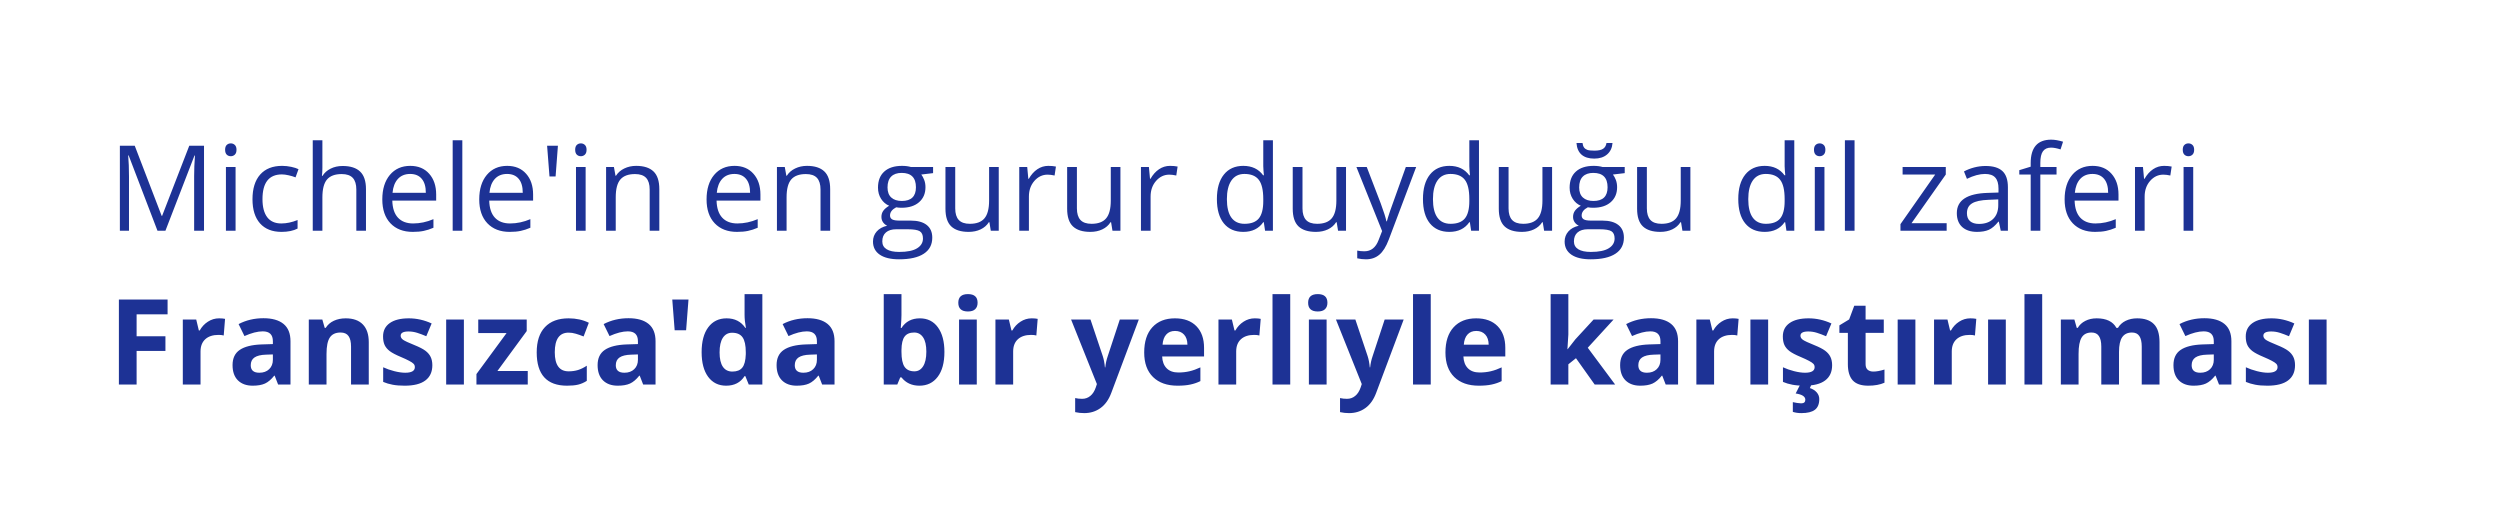 <?xml version="1.0" encoding="UTF-8"?> <svg xmlns="http://www.w3.org/2000/svg" width="959" height="202" viewBox="0 0 959 202" fill="none"><g filter="url(#filter0_b_980_12617)"><rect width="958.005" height="201.005" rx="41.503" fill="white" fill-opacity="0.75"></rect><path d="M60.406 88.504L49.349 59.614H49.171C49.379 61.903 49.483 64.622 49.483 67.773V88.504H45.983V55.914H51.69L62.011 82.797H62.189L72.6 55.914H78.261V88.504H74.472V67.505C74.472 65.098 74.576 62.482 74.784 59.659H74.606L63.46 88.504H60.406ZM90.366 88.504H86.665V64.073H90.366V88.504ZM86.353 57.452C86.353 56.605 86.561 55.988 86.977 55.602C87.394 55.2 87.914 55 88.538 55C89.132 55 89.645 55.2 90.076 55.602C90.507 56.003 90.722 56.62 90.722 57.452C90.722 58.284 90.507 58.908 90.076 59.324C89.645 59.726 89.132 59.926 88.538 59.926C87.914 59.926 87.394 59.726 86.977 59.324C86.561 58.908 86.353 58.284 86.353 57.452ZM107.976 88.95C104.439 88.95 101.697 87.865 99.75 85.695C97.819 83.511 96.853 80.427 96.853 76.444C96.853 72.358 97.833 69.2 99.795 66.97C101.772 64.741 104.58 63.627 108.221 63.627C109.395 63.627 110.569 63.753 111.743 64.006C112.917 64.258 113.839 64.555 114.507 64.897L113.37 68.04C112.553 67.713 111.661 67.446 110.696 67.238C109.73 67.015 108.875 66.903 108.132 66.903C103.168 66.903 100.687 70.069 100.687 76.4C100.687 79.402 101.289 81.705 102.492 83.31C103.711 84.915 105.509 85.718 107.887 85.718C109.923 85.718 112.011 85.279 114.151 84.402V87.679C112.516 88.526 110.458 88.95 107.976 88.95ZM136.687 88.504V72.699C136.687 70.708 136.234 69.222 135.328 68.241C134.421 67.26 133.002 66.77 131.07 66.77C128.499 66.77 126.619 67.468 125.43 68.865C124.256 70.262 123.669 72.551 123.669 75.731V88.504H119.969V53.818H123.669V64.318C123.669 65.581 123.61 66.629 123.491 67.461H123.714C124.442 66.287 125.475 65.365 126.812 64.697C128.165 64.013 129.703 63.671 131.427 63.671C134.414 63.671 136.65 64.385 138.136 65.811C139.637 67.223 140.388 69.475 140.388 72.566V88.504H136.687ZM158.332 88.95C154.721 88.95 151.868 87.85 149.772 85.651C147.692 83.451 146.652 80.397 146.652 76.489C146.652 72.551 147.618 69.422 149.549 67.104C151.496 64.786 154.104 63.627 157.374 63.627C160.435 63.627 162.857 64.637 164.641 66.658C166.424 68.665 167.316 71.317 167.316 74.616V76.957H150.486C150.56 79.825 151.281 82.002 152.648 83.488C154.03 84.974 155.969 85.718 158.466 85.718C161.096 85.718 163.697 85.168 166.268 84.068V87.367C164.96 87.932 163.719 88.333 162.545 88.571C161.386 88.823 159.982 88.95 158.332 88.95ZM157.329 66.725C155.368 66.725 153.8 67.364 152.626 68.642C151.467 69.92 150.783 71.689 150.575 73.948H163.348C163.348 71.614 162.828 69.831 161.787 68.598C160.747 67.349 159.261 66.725 157.329 66.725ZM177.347 88.504H173.647V53.818H177.347V88.504ZM195.514 88.95C191.903 88.95 189.05 87.85 186.955 85.651C184.874 83.451 183.834 80.397 183.834 76.489C183.834 72.551 184.8 69.422 186.732 67.104C188.678 64.786 191.286 63.627 194.556 63.627C197.617 63.627 200.04 64.637 201.823 66.658C203.606 68.665 204.498 71.317 204.498 74.616V76.957H187.668C187.742 79.825 188.463 82.002 189.83 83.488C191.212 84.974 193.152 85.718 195.648 85.718C198.279 85.718 200.879 85.168 203.45 84.068V87.367C202.142 87.932 200.902 88.333 199.727 88.571C198.568 88.823 197.164 88.95 195.514 88.95ZM194.511 66.725C192.55 66.725 190.982 67.364 189.808 68.642C188.649 69.92 187.965 71.689 187.757 73.948H200.53C200.53 71.614 200.01 69.831 198.97 68.598C197.929 67.349 196.443 66.725 194.511 66.725ZM214.016 55.914L213.125 67.684H210.784L209.87 55.914H214.016ZM224.649 88.504H220.949V64.073H224.649V88.504ZM220.637 57.452C220.637 56.605 220.845 55.988 221.261 55.602C221.677 55.2 222.197 55 222.821 55C223.416 55 223.929 55.2 224.36 55.602C224.79 56.003 225.006 56.62 225.006 57.452C225.006 58.284 224.79 58.908 224.36 59.324C223.929 59.726 223.416 59.926 222.821 59.926C222.197 59.926 221.677 59.726 221.261 59.324C220.845 58.908 220.637 58.284 220.637 57.452ZM249.214 88.504V72.699C249.214 70.708 248.761 69.222 247.855 68.241C246.948 67.26 245.529 66.77 243.597 66.77C241.041 66.77 239.168 67.461 237.98 68.843C236.791 70.225 236.196 72.506 236.196 75.686V88.504H232.496V64.073H235.505L236.107 67.416H236.285C237.043 66.213 238.106 65.284 239.473 64.63C240.84 63.961 242.364 63.627 244.043 63.627C246.985 63.627 249.2 64.34 250.686 65.767C252.172 67.178 252.915 69.445 252.915 72.566V88.504H249.214ZM282.718 88.95C279.107 88.95 276.254 87.85 274.159 85.651C272.078 83.451 271.038 80.397 271.038 76.489C271.038 72.551 272.004 69.422 273.936 67.104C275.882 64.786 278.491 63.627 281.76 63.627C284.821 63.627 287.244 64.637 289.027 66.658C290.81 68.665 291.702 71.317 291.702 74.616V76.957H274.872C274.946 79.825 275.667 82.002 277.034 83.488C278.416 84.974 280.356 85.718 282.852 85.718C285.483 85.718 288.083 85.168 290.654 84.068V87.367C289.346 87.932 288.106 88.333 286.932 88.571C285.772 88.823 284.368 88.95 282.718 88.95ZM281.715 66.725C279.754 66.725 278.186 67.364 277.012 68.642C275.853 69.92 275.169 71.689 274.961 73.948H287.734C287.734 71.614 287.214 69.831 286.174 68.598C285.133 67.349 283.647 66.725 281.715 66.725ZM314.751 88.504V72.699C314.751 70.708 314.298 69.222 313.391 68.241C312.485 67.26 311.066 66.77 309.134 66.77C306.578 66.77 304.705 67.461 303.516 68.843C302.328 70.225 301.733 72.506 301.733 75.686V88.504H298.033V64.073H301.042L301.644 67.416H301.822C302.58 66.213 303.643 65.284 305.01 64.63C306.377 63.961 307.9 63.627 309.58 63.627C312.522 63.627 314.736 64.34 316.223 65.767C317.709 67.178 318.452 69.445 318.452 72.566V88.504H314.751ZM357.93 64.073V66.413L353.405 66.948C353.821 67.468 354.192 68.152 354.519 68.999C354.846 69.831 355.01 70.775 355.01 71.83C355.01 74.222 354.192 76.132 352.558 77.559C350.923 78.986 348.679 79.699 345.826 79.699C345.097 79.699 344.414 79.639 343.775 79.52C342.199 80.353 341.412 81.4 341.412 82.664C341.412 83.332 341.687 83.83 342.237 84.157C342.786 84.469 343.73 84.625 345.068 84.625H349.392C352.037 84.625 354.066 85.183 355.478 86.297C356.904 87.412 357.618 89.031 357.618 91.157C357.618 93.861 356.533 95.919 354.363 97.331C352.193 98.758 349.028 99.471 344.867 99.471C341.672 99.471 339.205 98.877 337.466 97.688C335.742 96.499 334.88 94.82 334.88 92.65C334.88 91.164 335.356 89.879 336.307 88.794C337.258 87.709 338.596 86.973 340.32 86.587C339.695 86.305 339.168 85.866 338.737 85.272C338.321 84.677 338.113 83.986 338.113 83.198C338.113 82.307 338.35 81.527 338.826 80.858C339.302 80.189 340.052 79.543 341.077 78.919C339.814 78.398 338.781 77.514 337.979 76.266C337.191 75.018 336.798 73.591 336.798 71.986C336.798 69.311 337.6 67.253 339.205 65.811C340.81 64.355 343.084 63.627 346.026 63.627C347.304 63.627 348.456 63.775 349.481 64.073H357.93ZM338.447 92.606C338.447 93.928 339.004 94.931 340.119 95.615C341.234 96.299 342.831 96.64 344.912 96.64C348.018 96.64 350.314 96.172 351.8 95.236C353.301 94.314 354.051 93.059 354.051 91.469C354.051 90.146 353.642 89.225 352.825 88.704C352.008 88.199 350.47 87.947 348.211 87.947H343.775C342.095 87.947 340.788 88.348 339.851 89.15C338.915 89.953 338.447 91.105 338.447 92.606ZM340.453 71.897C340.453 73.606 340.936 74.899 341.902 75.775C342.868 76.652 344.213 77.091 345.937 77.091C349.548 77.091 351.354 75.337 351.354 71.83C351.354 68.159 349.526 66.324 345.87 66.324C344.131 66.324 342.794 66.792 341.858 67.728C340.921 68.665 340.453 70.054 340.453 71.897ZM366.423 64.073V79.922C366.423 81.913 366.876 83.399 367.783 84.38C368.689 85.361 370.108 85.851 372.04 85.851C374.596 85.851 376.461 85.153 377.635 83.756C378.824 82.359 379.419 80.078 379.419 76.912V64.073H383.119V88.504H380.065L379.53 85.227H379.33C378.572 86.431 377.516 87.352 376.164 87.991C374.827 88.63 373.296 88.95 371.572 88.95C368.6 88.95 366.371 88.244 364.885 86.832C363.413 85.42 362.678 83.161 362.678 80.055V64.073H366.423ZM402.134 63.627C403.219 63.627 404.192 63.716 405.054 63.894L404.541 67.327C403.531 67.104 402.639 66.993 401.866 66.993C399.89 66.993 398.196 67.795 396.784 69.4C395.387 71.005 394.688 73.004 394.688 75.397V88.504H390.988V64.073H394.042L394.465 68.598H394.644C395.55 67.007 396.643 65.781 397.921 64.92C399.199 64.058 400.603 63.627 402.134 63.627ZM413.101 64.073V79.922C413.101 81.913 413.554 83.399 414.461 84.38C415.367 85.361 416.787 85.851 418.718 85.851C421.275 85.851 423.14 85.153 424.314 83.756C425.503 82.359 426.097 80.078 426.097 76.912V64.073H429.797V88.504H426.743L426.208 85.227H426.008C425.25 86.431 424.195 87.352 422.842 87.991C421.505 88.63 419.974 88.95 418.25 88.95C415.278 88.95 413.049 88.244 411.563 86.832C410.092 85.42 409.356 83.161 409.356 80.055V64.073H413.101ZM448.812 63.627C449.897 63.627 450.87 63.716 451.732 63.894L451.219 67.327C450.209 67.104 449.317 66.993 448.544 66.993C446.568 66.993 444.874 67.795 443.462 69.4C442.065 71.005 441.367 73.004 441.367 75.397V88.504H437.666V64.073H440.72L441.144 68.598H441.322C442.229 67.007 443.321 65.781 444.599 64.92C445.877 64.058 447.281 63.627 448.812 63.627ZM484.79 85.227H484.59C482.881 87.709 480.325 88.95 476.921 88.95C473.726 88.95 471.237 87.858 469.454 85.673C467.685 83.488 466.801 80.382 466.801 76.355C466.801 72.328 467.693 69.2 469.476 66.97C471.259 64.741 473.741 63.627 476.921 63.627C480.235 63.627 482.777 64.83 484.545 67.238H484.835L484.679 65.477L484.59 63.76V53.818H488.29V88.504H485.281L484.79 85.227ZM477.39 85.851C479.916 85.851 481.744 85.168 482.873 83.8C484.018 82.418 484.59 80.197 484.59 77.135V76.355C484.59 72.892 484.01 70.426 482.851 68.954C481.707 67.468 479.871 66.725 477.345 66.725C475.175 66.725 473.511 67.572 472.352 69.266C471.207 70.946 470.635 73.323 470.635 76.4C470.635 79.52 471.207 81.876 472.352 83.466C473.496 85.056 475.175 85.851 477.39 85.851ZM499.636 64.073V79.922C499.636 81.913 500.09 83.399 500.996 84.38C501.903 85.361 503.322 85.851 505.254 85.851C507.81 85.851 509.675 85.153 510.849 83.756C512.038 82.359 512.632 80.078 512.632 76.912V64.073H516.333V88.504H513.279L512.744 85.227H512.543C511.785 86.431 510.73 87.352 509.378 87.991C508.04 88.63 506.51 88.95 504.786 88.95C501.814 88.95 499.584 88.244 498.098 86.832C496.627 85.42 495.891 83.161 495.891 80.055V64.073H499.636ZM520.323 64.073H524.291L529.641 78.005C530.815 81.185 531.543 83.481 531.825 84.893H532.004C532.197 84.135 532.598 82.842 533.207 81.014C533.831 79.171 535.853 73.524 539.271 64.073H543.238L532.739 91.892C531.699 94.641 530.48 96.588 529.083 97.733C527.701 98.892 526 99.471 523.979 99.471C522.849 99.471 521.735 99.345 520.635 99.092V96.128C521.452 96.306 522.366 96.395 523.377 96.395C525.918 96.395 527.731 94.968 528.816 92.115L530.176 88.638L520.323 64.073ZM563.836 85.227H563.635C561.926 87.709 559.37 88.95 555.967 88.95C552.772 88.95 550.282 87.858 548.499 85.673C546.731 83.488 545.847 80.382 545.847 76.355C545.847 72.328 546.738 69.2 548.521 66.97C550.305 64.741 552.787 63.627 555.967 63.627C559.281 63.627 561.822 64.83 563.59 67.238H563.88L563.724 65.477L563.635 63.76V53.818H567.335V88.504H564.326L563.836 85.227ZM556.435 85.851C558.961 85.851 560.789 85.168 561.919 83.8C563.063 82.418 563.635 80.197 563.635 77.135V76.355C563.635 72.892 563.055 70.426 561.896 68.954C560.752 67.468 558.917 66.725 556.39 66.725C554.221 66.725 552.556 67.572 551.397 69.266C550.253 70.946 549.681 73.323 549.681 76.4C549.681 79.52 550.253 81.876 551.397 83.466C552.541 85.056 554.221 85.851 556.435 85.851ZM578.682 64.073V79.922C578.682 81.913 579.135 83.399 580.042 84.38C580.948 85.361 582.367 85.851 584.299 85.851C586.855 85.851 588.72 85.153 589.894 83.756C591.083 82.359 591.678 80.078 591.678 76.912V64.073H595.378V88.504H592.324L591.789 85.227H591.589C590.831 86.431 589.776 87.352 588.423 87.991C587.086 88.63 585.555 88.95 583.831 88.95C580.859 88.95 578.63 88.244 577.144 86.832C575.672 85.42 574.937 83.161 574.937 80.055V64.073H578.682ZM623.242 64.073V66.413L618.717 66.948C619.133 67.468 619.505 68.152 619.832 68.999C620.159 69.831 620.322 70.775 620.322 71.83C620.322 74.222 619.505 76.132 617.87 77.559C616.235 78.986 613.991 79.699 611.138 79.699C610.41 79.699 609.726 79.639 609.087 79.52C607.512 80.353 606.724 81.4 606.724 82.664C606.724 83.332 606.999 83.83 607.549 84.157C608.099 84.469 609.043 84.625 610.38 84.625H614.705C617.35 84.625 619.379 85.183 620.79 86.297C622.217 87.412 622.93 89.031 622.93 91.157C622.93 93.861 621.845 95.919 619.676 97.331C617.506 98.758 614.341 99.471 610.18 99.471C606.984 99.471 604.518 98.877 602.779 97.688C601.055 96.499 600.193 94.82 600.193 92.65C600.193 91.164 600.669 89.879 601.62 88.794C602.571 87.709 603.908 86.973 605.632 86.587C605.008 86.305 604.48 85.866 604.049 85.272C603.633 84.677 603.425 83.986 603.425 83.198C603.425 82.307 603.663 81.527 604.139 80.858C604.614 80.189 605.365 79.543 606.39 78.919C605.127 78.398 604.094 77.514 603.292 76.266C602.504 75.018 602.11 73.591 602.11 71.986C602.11 69.311 602.913 67.253 604.518 65.811C606.123 64.355 608.396 63.627 611.339 63.627C612.617 63.627 613.769 63.775 614.794 64.073H623.242ZM603.76 92.606C603.76 93.928 604.317 94.931 605.432 95.615C606.546 96.299 608.144 96.64 610.224 96.64C613.33 96.64 615.626 96.172 617.112 95.236C618.613 94.314 619.364 93.059 619.364 91.469C619.364 90.146 618.955 89.225 618.138 88.704C617.32 88.199 615.782 87.947 613.523 87.947H609.087C607.408 87.947 606.1 88.348 605.164 89.15C604.228 89.953 603.76 91.105 603.76 92.606ZM605.766 71.897C605.766 73.606 606.249 74.899 607.215 75.775C608.181 76.652 609.526 77.091 611.25 77.091C614.861 77.091 616.666 75.337 616.666 71.83C616.666 68.159 614.839 66.324 611.183 66.324C609.444 66.324 608.106 66.792 607.17 67.728C606.234 68.665 605.766 70.054 605.766 71.897ZM611.539 60.84C609.459 60.84 607.839 60.335 606.68 59.324C605.521 58.299 604.874 56.813 604.74 54.866H607.059C607.148 55.594 607.341 56.166 607.638 56.583C607.95 56.999 608.374 57.303 608.909 57.496C609.459 57.69 610.365 57.786 611.629 57.786C613.129 57.786 614.237 57.548 614.95 57.073C615.663 56.597 616.094 55.862 616.243 54.866H618.561C618.413 56.739 617.714 58.202 616.466 59.258C615.232 60.313 613.59 60.84 611.539 60.84ZM631.735 64.073V79.922C631.735 81.913 632.189 83.399 633.095 84.38C634.002 85.361 635.421 85.851 637.353 85.851C639.909 85.851 641.774 85.153 642.948 83.756C644.137 82.359 644.731 80.078 644.731 76.912V64.073H648.432V88.504H645.378L644.843 85.227H644.642C643.884 86.431 642.829 87.352 641.477 87.991C640.139 88.63 638.609 88.95 636.885 88.95C633.913 88.95 631.683 88.244 630.197 86.832C628.726 85.42 627.99 83.161 627.99 80.055V64.073H631.735ZM684.789 85.227H684.588C682.879 87.709 680.323 88.95 676.92 88.95C673.725 88.95 671.236 87.858 669.453 85.673C667.684 83.488 666.8 80.382 666.8 76.355C666.8 72.328 667.691 69.2 669.475 66.97C671.258 64.741 673.74 63.627 676.92 63.627C680.234 63.627 682.775 64.83 684.544 67.238H684.834L684.678 65.477L684.588 63.76V53.818H688.289V88.504H685.279L684.789 85.227ZM677.388 85.851C679.915 85.851 681.743 85.168 682.872 83.8C684.016 82.418 684.588 80.197 684.588 77.135V76.355C684.588 72.892 684.009 70.426 682.85 68.954C681.705 67.468 679.87 66.725 677.344 66.725C675.174 66.725 673.51 67.572 672.35 69.266C671.206 70.946 670.634 73.323 670.634 76.4C670.634 79.52 671.206 81.876 672.35 83.466C673.495 85.056 675.174 85.851 677.388 85.851ZM699.858 88.504H696.158V64.073H699.858V88.504ZM695.846 57.452C695.846 56.605 696.054 55.988 696.47 55.602C696.886 55.2 697.406 55 698.03 55C698.625 55 699.137 55.2 699.568 55.602C699.999 56.003 700.215 56.62 700.215 57.452C700.215 58.284 699.999 58.908 699.568 59.324C699.137 59.726 698.625 59.926 698.03 59.926C697.406 59.926 696.886 59.726 696.47 59.324C696.054 58.908 695.846 58.284 695.846 57.452ZM711.405 88.504H707.705V53.818H711.405V88.504ZM746.737 88.504H729.015V85.985L742.345 66.948H729.84V64.073H746.403V66.948L733.251 85.628H746.737V88.504ZM767.49 88.504L766.755 85.026H766.576C765.358 86.557 764.139 87.597 762.92 88.147C761.717 88.682 760.208 88.95 758.395 88.95C755.973 88.95 754.071 88.326 752.689 87.077C751.321 85.829 750.638 84.053 750.638 81.75C750.638 76.816 754.583 74.23 762.475 73.992L766.621 73.858V72.343C766.621 70.426 766.205 69.014 765.373 68.107C764.555 67.186 763.24 66.725 761.427 66.725C759.391 66.725 757.088 67.349 754.517 68.598L753.38 65.767C754.583 65.113 755.899 64.6 757.325 64.228C758.767 63.857 760.208 63.671 761.65 63.671C764.563 63.671 766.717 64.318 768.114 65.611C769.526 66.903 770.232 68.977 770.232 71.83V88.504H767.49ZM759.131 85.896C761.434 85.896 763.24 85.264 764.548 84.001C765.87 82.738 766.532 80.969 766.532 78.696V76.489L762.831 76.645C759.889 76.749 757.764 77.21 756.456 78.027C755.163 78.829 754.517 80.085 754.517 81.794C754.517 83.132 754.918 84.15 755.72 84.848C756.538 85.547 757.675 85.896 759.131 85.896ZM788.89 66.948H782.671V88.504H778.97V66.948H774.601V65.276L778.97 63.939V62.579C778.97 56.575 781.593 53.573 786.839 53.573C788.132 53.573 789.648 53.833 791.387 54.353L790.428 57.318C789.001 56.858 787.783 56.627 786.772 56.627C785.375 56.627 784.343 57.095 783.674 58.032C783.005 58.953 782.671 60.439 782.671 62.49V64.073H788.89V66.948ZM803.669 88.95C800.058 88.95 797.205 87.85 795.109 85.651C793.029 83.451 791.989 80.397 791.989 76.489C791.989 72.551 792.954 69.422 794.886 67.104C796.833 64.786 799.441 63.627 802.711 63.627C805.772 63.627 808.194 64.637 809.978 66.658C811.761 68.665 812.653 71.317 812.653 74.616V76.957H795.823C795.897 79.825 796.618 82.002 797.985 83.488C799.367 84.974 801.306 85.718 803.803 85.718C806.433 85.718 809.034 85.168 811.605 84.068V87.367C810.297 87.932 809.056 88.333 807.882 88.571C806.723 88.823 805.319 88.95 803.669 88.95ZM802.666 66.725C800.704 66.725 799.137 67.364 797.963 68.642C796.803 69.92 796.12 71.689 795.912 73.948H808.685C808.685 71.614 808.165 69.831 807.124 68.598C806.084 67.349 804.598 66.725 802.666 66.725ZM830.129 63.627C831.214 63.627 832.187 63.716 833.049 63.894L832.537 67.327C831.526 67.104 830.634 66.993 829.862 66.993C827.885 66.993 826.191 67.795 824.779 69.4C823.382 71.005 822.684 73.004 822.684 75.397V88.504H818.983V64.073H822.037L822.461 68.598H822.639C823.546 67.007 824.638 65.781 825.916 64.92C827.194 64.058 828.598 63.627 830.129 63.627ZM841.319 88.504H837.619V64.073H841.319V88.504ZM837.307 57.452C837.307 56.605 837.515 55.988 837.931 55.602C838.347 55.2 838.867 55 839.492 55C840.086 55 840.599 55.2 841.03 55.602C841.461 56.003 841.676 56.62 841.676 57.452C841.676 58.284 841.461 58.908 841.03 59.324C840.599 59.726 840.086 59.926 839.492 59.926C838.867 59.926 838.347 59.726 837.931 59.324C837.515 58.908 837.307 58.284 837.307 57.452ZM52.403 147.504H45.605V114.914H64.285V120.576H52.403V128.98H63.46V134.619H52.403V147.504ZM84.035 122.114C84.956 122.114 85.722 122.181 86.331 122.315L85.818 128.69C85.268 128.541 84.6 128.467 83.812 128.467C81.642 128.467 79.948 129.024 78.73 130.139C77.526 131.253 76.924 132.814 76.924 134.82V147.504H70.125V122.582H75.274L76.278 126.773H76.612C77.385 125.376 78.425 124.254 79.733 123.407C81.055 122.545 82.489 122.114 84.035 122.114ZM106.683 147.504L105.368 144.116H105.19C104.045 145.557 102.864 146.56 101.645 147.125C100.441 147.675 98.866 147.95 96.919 147.95C94.527 147.95 92.639 147.266 91.257 145.899C89.89 144.532 89.207 142.585 89.207 140.059C89.207 137.413 90.128 135.467 91.971 134.218C93.828 132.955 96.622 132.257 100.352 132.123L104.677 131.989V130.897C104.677 128.37 103.384 127.107 100.798 127.107C98.807 127.107 96.466 127.709 93.776 128.913L91.525 124.321C94.393 122.82 97.573 122.069 101.066 122.069C104.409 122.069 106.973 122.798 108.756 124.254C110.539 125.71 111.431 127.925 111.431 130.897V147.504H106.683ZM104.677 135.957L102.046 136.046C100.07 136.106 98.599 136.462 97.633 137.116C96.667 137.77 96.184 138.766 96.184 140.103C96.184 142.02 97.284 142.979 99.483 142.979C101.058 142.979 102.314 142.525 103.25 141.619C104.201 140.712 104.677 139.509 104.677 138.008V135.957ZM141.458 147.504H134.659V132.948C134.659 131.149 134.339 129.805 133.7 128.913C133.061 128.006 132.043 127.553 130.646 127.553C128.744 127.553 127.37 128.192 126.522 129.47C125.675 130.733 125.252 132.836 125.252 135.779V147.504H118.453V122.582H123.647L124.561 125.77H124.94C125.698 124.566 126.738 123.66 128.061 123.05C129.398 122.426 130.914 122.114 132.608 122.114C135.506 122.114 137.705 122.902 139.206 124.477C140.707 126.037 141.458 128.296 141.458 131.253V147.504ZM165.845 140.103C165.845 142.659 164.953 144.606 163.17 145.944C161.401 147.281 158.748 147.95 155.212 147.95C153.398 147.95 151.853 147.823 150.575 147.571C149.297 147.333 148.101 146.976 146.986 146.501V140.883C148.249 141.478 149.668 141.976 151.244 142.377C152.834 142.778 154.231 142.979 155.434 142.979C157.901 142.979 159.135 142.265 159.135 140.839C159.135 140.304 158.971 139.873 158.644 139.546C158.317 139.204 157.753 138.825 156.95 138.409C156.148 137.978 155.078 137.48 153.74 136.915C151.823 136.113 150.411 135.37 149.505 134.686C148.613 134.003 147.959 133.223 147.543 132.346C147.142 131.454 146.941 130.362 146.941 129.069C146.941 126.855 147.796 125.146 149.505 123.942C151.229 122.723 153.666 122.114 156.816 122.114C159.818 122.114 162.739 122.768 165.577 124.076L163.526 128.98C162.278 128.445 161.111 128.006 160.026 127.665C158.942 127.323 157.834 127.152 156.705 127.152C154.699 127.152 153.696 127.694 153.696 128.779C153.696 129.388 154.015 129.916 154.654 130.362C155.308 130.808 156.727 131.469 158.912 132.346C160.859 133.133 162.285 133.869 163.192 134.553C164.098 135.236 164.767 136.024 165.198 136.915C165.629 137.807 165.845 138.87 165.845 140.103ZM177.949 147.504H171.15V122.582H177.949V147.504ZM202.447 147.504H182.764V143.491L194.311 127.776H183.455V122.582H202.046V126.996L190.811 142.31H202.447V147.504ZM217.516 147.95C209.759 147.95 205.88 143.692 205.88 135.177C205.88 130.941 206.935 127.709 209.045 125.48C211.156 123.236 214.18 122.114 218.118 122.114C221.001 122.114 223.587 122.679 225.875 123.808L223.869 129.069C222.799 128.638 221.803 128.289 220.882 128.021C219.961 127.739 219.039 127.598 218.118 127.598C214.581 127.598 212.813 130.109 212.813 135.132C212.813 140.007 214.581 142.444 218.118 142.444C219.426 142.444 220.637 142.273 221.751 141.931C222.866 141.574 223.981 141.025 225.095 140.281V146.1C223.995 146.798 222.881 147.281 221.751 147.548C220.637 147.816 219.225 147.95 217.516 147.95ZM246.718 147.504L245.403 144.116H245.224C244.08 145.557 242.899 146.56 241.68 147.125C240.476 147.675 238.901 147.95 236.954 147.95C234.562 147.95 232.674 147.266 231.292 145.899C229.925 144.532 229.241 142.585 229.241 140.059C229.241 137.413 230.163 135.467 232.005 134.218C233.863 132.955 236.657 132.257 240.387 132.123L244.712 131.989V130.897C244.712 128.37 243.419 127.107 240.833 127.107C238.842 127.107 236.501 127.709 233.811 128.913L231.56 124.321C234.428 122.82 237.608 122.069 241.1 122.069C244.444 122.069 247.008 122.798 248.791 124.254C250.574 125.71 251.466 127.925 251.466 130.897V147.504H246.718ZM244.712 135.957L242.081 136.046C240.105 136.106 238.633 136.462 237.668 137.116C236.702 137.77 236.219 138.766 236.219 140.103C236.219 142.02 237.318 142.979 239.518 142.979C241.093 142.979 242.349 142.525 243.285 141.619C244.236 140.712 244.712 139.509 244.712 138.008V135.957ZM264.105 114.914L263.191 126.684H258.8L257.886 114.914H264.105ZM278.55 147.95C275.622 147.95 273.319 146.813 271.64 144.539C269.975 142.265 269.143 139.115 269.143 135.088C269.143 131.001 269.99 127.821 271.684 125.547C273.393 123.258 275.741 122.114 278.728 122.114C281.864 122.114 284.257 123.333 285.906 125.77H286.129C285.787 123.912 285.616 122.255 285.616 120.799V112.818H292.438V147.504H287.221L285.906 144.272H285.616C284.071 146.724 281.715 147.95 278.55 147.95ZM280.935 142.533C282.674 142.533 283.945 142.028 284.747 141.017C285.564 140.007 286.01 138.29 286.084 135.868V135.132C286.084 132.457 285.668 130.54 284.836 129.381C284.019 128.222 282.681 127.642 280.824 127.642C279.308 127.642 278.126 128.289 277.279 129.582C276.447 130.86 276.031 132.725 276.031 135.177C276.031 137.629 276.455 139.472 277.302 140.705C278.149 141.924 279.36 142.533 280.935 142.533ZM315.375 147.504L314.06 144.116H313.882C312.738 145.557 311.556 146.56 310.338 147.125C309.134 147.675 307.559 147.95 305.612 147.95C303.219 147.95 301.332 147.266 299.95 145.899C298.583 144.532 297.899 142.585 297.899 140.059C297.899 137.413 298.82 135.467 300.663 134.218C302.521 132.955 305.315 132.257 309.045 132.123L313.369 131.989V130.897C313.369 128.37 312.076 127.107 309.49 127.107C307.499 127.107 305.159 127.709 302.469 128.913L300.217 124.321C303.085 122.82 306.266 122.069 309.758 122.069C313.102 122.069 315.665 122.798 317.449 124.254C319.232 125.71 320.124 127.925 320.124 130.897V147.504H315.375ZM313.369 135.957L310.739 136.046C308.762 136.106 307.291 136.462 306.325 137.116C305.359 137.77 304.876 138.766 304.876 140.103C304.876 142.02 305.976 142.979 308.175 142.979C309.751 142.979 311.006 142.525 311.943 141.619C312.894 140.712 313.369 139.509 313.369 138.008V135.957ZM352.87 122.114C355.812 122.114 358.116 123.266 359.78 125.569C361.444 127.858 362.277 131.001 362.277 134.998C362.277 139.115 361.415 142.303 359.691 144.561C357.982 146.82 355.649 147.95 352.691 147.95C349.764 147.95 347.468 146.887 345.803 144.762H345.335L344.198 147.504H339.004V112.818H345.803V120.888C345.803 121.913 345.714 123.555 345.536 125.814H345.803C347.393 123.347 349.749 122.114 352.87 122.114ZM350.685 127.553C349.006 127.553 347.78 128.073 347.007 129.113C346.234 130.139 345.833 131.84 345.803 134.218V134.954C345.803 137.629 346.197 139.546 346.985 140.705C347.787 141.864 349.05 142.444 350.774 142.444C352.171 142.444 353.278 141.805 354.096 140.527C354.928 139.234 355.344 137.361 355.344 134.909C355.344 132.457 354.928 130.622 354.096 129.403C353.263 128.17 352.127 127.553 350.685 127.553ZM367.604 116.14C367.604 113.926 368.838 112.818 371.305 112.818C373.772 112.818 375.005 113.926 375.005 116.14C375.005 117.195 374.693 118.02 374.069 118.614C373.459 119.194 372.538 119.484 371.305 119.484C368.838 119.484 367.604 118.369 367.604 116.14ZM374.693 147.504H367.894V122.582H374.693V147.504ZM395.758 122.114C396.68 122.114 397.445 122.181 398.054 122.315L397.542 128.69C396.992 128.541 396.323 128.467 395.535 128.467C393.366 128.467 391.672 129.024 390.453 130.139C389.249 131.253 388.647 132.814 388.647 134.82V147.504H381.848V122.582H386.998L388.001 126.773H388.335C389.108 125.376 390.148 124.254 391.456 123.407C392.779 122.545 394.213 122.114 395.758 122.114ZM410.872 122.582H418.317L423.021 136.603C423.422 137.822 423.697 139.264 423.846 140.928H423.979C424.143 139.397 424.462 137.956 424.938 136.603L429.552 122.582H436.841L426.298 150.692C425.332 153.292 423.95 155.239 422.151 156.532C420.368 157.825 418.28 158.471 415.887 158.471C414.713 158.471 413.562 158.345 412.432 158.092V152.698C413.25 152.891 414.141 152.988 415.107 152.988C416.311 152.988 417.359 152.616 418.25 151.873C419.157 151.145 419.863 150.038 420.368 148.552L420.769 147.326L410.872 122.582ZM450.751 126.951C449.31 126.951 448.18 127.412 447.363 128.333C446.546 129.24 446.077 130.533 445.959 132.212H455.499C455.47 130.533 455.031 129.24 454.184 128.333C453.337 127.412 452.193 126.951 450.751 126.951ZM451.71 147.95C447.697 147.95 444.562 146.843 442.303 144.628C440.044 142.414 438.915 139.278 438.915 135.221C438.915 131.045 439.955 127.821 442.035 125.547C444.131 123.258 447.021 122.114 450.707 122.114C454.229 122.114 456.971 123.117 458.932 125.123C460.894 127.13 461.875 129.901 461.875 133.438V136.737H445.803C445.877 138.669 446.449 140.177 447.519 141.262C448.589 142.347 450.09 142.89 452.022 142.89C453.523 142.89 454.942 142.734 456.28 142.421C457.617 142.109 459.014 141.612 460.47 140.928V146.189C459.281 146.783 458.011 147.222 456.658 147.504C455.306 147.801 453.657 147.95 451.71 147.95ZM481.313 122.114C482.234 122.114 483 122.181 483.609 122.315L483.096 128.69C482.546 128.541 481.878 128.467 481.09 128.467C478.92 128.467 477.226 129.024 476.007 130.139C474.804 131.253 474.202 132.814 474.202 134.82V147.504H467.403V122.582H472.552L473.555 126.773H473.89C474.663 125.376 475.703 124.254 477.011 123.407C478.333 122.545 479.767 122.114 481.313 122.114ZM494.933 147.504H488.134V112.818H494.933V147.504ZM501.799 116.14C501.799 113.926 503.032 112.818 505.499 112.818C507.966 112.818 509.199 113.926 509.199 116.14C509.199 117.195 508.887 118.02 508.263 118.614C507.654 119.194 506.732 119.484 505.499 119.484C503.032 119.484 501.799 118.369 501.799 116.14ZM508.887 147.504H502.088V122.582H508.887V147.504ZM512.476 122.582H519.922L524.625 136.603C525.026 137.822 525.301 139.264 525.45 140.928H525.584C525.747 139.397 526.067 137.956 526.542 136.603L531.156 122.582H538.446L527.902 150.692C526.936 153.292 525.554 155.239 523.756 156.532C521.972 157.825 519.884 158.471 517.492 158.471C516.318 158.471 515.166 158.345 514.037 158.092V152.698C514.854 152.891 515.746 152.988 516.712 152.988C517.915 152.988 518.963 152.616 519.855 151.873C520.761 151.145 521.467 150.038 521.972 148.552L522.374 147.326L512.476 122.582ZM548.834 147.504H542.035V112.818H548.834V147.504ZM566.31 126.951C564.869 126.951 563.739 127.412 562.922 128.333C562.104 129.24 561.636 130.533 561.517 132.212H571.058C571.028 130.533 570.59 129.24 569.743 128.333C568.896 127.412 567.752 126.951 566.31 126.951ZM567.269 147.95C563.256 147.95 560.12 146.843 557.862 144.628C555.603 142.414 554.473 139.278 554.473 135.221C554.473 131.045 555.514 127.821 557.594 125.547C559.689 123.258 562.58 122.114 566.265 122.114C569.788 122.114 572.529 123.117 574.491 125.123C576.453 127.13 577.433 129.901 577.433 133.438V136.737H561.361C561.436 138.669 562.008 140.177 563.078 141.262C564.148 142.347 565.649 142.89 567.581 142.89C569.082 142.89 570.501 142.734 571.838 142.421C573.176 142.109 574.573 141.612 576.029 140.928V146.189C574.84 146.783 573.57 147.222 572.217 147.504C570.865 147.801 569.215 147.95 567.269 147.95ZM601.352 133.951L604.317 130.161L611.294 122.582H618.962L609.065 133.393L619.564 147.504H611.718L604.54 137.406L601.62 139.746V147.504H594.821V112.818H601.62V128.289L601.263 133.951H601.352ZM638.958 147.504L637.643 144.116H637.464C636.32 145.557 635.139 146.56 633.92 147.125C632.716 147.675 631.141 147.95 629.194 147.95C626.802 147.95 624.914 147.266 623.532 145.899C622.165 144.532 621.481 142.585 621.481 140.059C621.481 137.413 622.403 135.467 624.245 134.218C626.103 132.955 628.897 132.257 632.627 132.123L636.952 131.989V130.897C636.952 128.37 635.659 127.107 633.073 127.107C631.082 127.107 628.741 127.709 626.051 128.913L623.8 124.321C626.668 122.82 629.848 122.069 633.34 122.069C636.684 122.069 639.248 122.798 641.031 124.254C642.814 125.71 643.706 127.925 643.706 130.897V147.504H638.958ZM636.952 135.957L634.321 136.046C632.345 136.106 630.873 136.462 629.907 137.116C628.942 137.77 628.459 138.766 628.459 140.103C628.459 142.02 629.558 142.979 631.758 142.979C633.333 142.979 634.589 142.525 635.525 141.619C636.476 140.712 636.952 139.509 636.952 138.008V135.957ZM664.638 122.114C665.559 122.114 666.324 122.181 666.934 122.315L666.421 128.69C665.871 128.541 665.202 128.467 664.415 128.467C662.245 128.467 660.551 129.024 659.332 130.139C658.128 131.253 657.527 132.814 657.527 134.82V147.504H650.728V122.582H655.877L656.88 126.773H657.215C657.987 125.376 659.028 124.254 660.335 123.407C661.658 122.545 663.092 122.114 664.638 122.114ZM678.258 147.504H671.459V122.582H678.258V147.504ZM702.801 140.103C702.801 142.659 701.909 144.606 700.126 145.944C698.357 147.281 695.704 147.95 692.167 147.95C690.354 147.95 688.809 147.823 687.531 147.571C686.253 147.333 685.057 146.976 683.942 146.501V140.883C685.205 141.478 686.624 141.976 688.2 142.377C689.79 142.778 691.187 142.979 692.39 142.979C694.857 142.979 696.091 142.265 696.091 140.839C696.091 140.304 695.927 139.873 695.6 139.546C695.273 139.204 694.709 138.825 693.906 138.409C693.104 137.978 692.034 137.48 690.696 136.915C688.779 136.113 687.367 135.37 686.461 134.686C685.569 134.003 684.915 133.223 684.499 132.346C684.098 131.454 683.897 130.362 683.897 129.069C683.897 126.855 684.752 125.146 686.461 123.942C688.185 122.723 690.622 122.114 693.772 122.114C696.774 122.114 699.695 122.768 702.533 124.076L700.482 128.98C699.234 128.445 698.067 128.006 696.982 127.665C695.898 127.323 694.79 127.152 693.661 127.152C691.655 127.152 690.652 127.694 690.652 128.779C690.652 129.388 690.971 129.916 691.61 130.362C692.264 130.808 693.683 131.469 695.868 132.346C697.815 133.133 699.241 133.869 700.148 134.553C701.054 135.236 701.723 136.024 702.154 136.915C702.585 137.807 702.801 138.87 702.801 140.103ZM697.874 153.077C697.874 154.979 697.309 156.354 696.18 157.201C695.065 158.048 693.334 158.471 690.986 158.471C689.827 158.471 688.742 158.315 687.731 158.003V154.258C688.133 154.362 688.668 154.466 689.336 154.57C690.02 154.674 690.548 154.726 690.919 154.726C691.989 154.726 692.524 154.266 692.524 153.344C692.524 152.111 691.291 151.308 688.824 150.937L690.563 147.504H694.865L694.263 148.864C695.363 149.22 696.239 149.77 696.893 150.513C697.547 151.271 697.874 152.126 697.874 153.077ZM718.605 142.533C719.794 142.533 721.221 142.273 722.885 141.753V146.813C721.191 147.571 719.11 147.95 716.643 147.95C713.924 147.95 711.94 147.266 710.692 145.899C709.458 144.517 708.841 142.451 708.841 139.702V127.687H705.587V124.811L709.332 122.538L711.293 117.277H715.64V122.582H722.618V127.687H715.64V139.702C715.64 140.668 715.908 141.381 716.443 141.842C716.993 142.303 717.713 142.533 718.605 142.533ZM734.744 147.504H727.945V122.582H734.744V147.504ZM755.809 122.114C756.731 122.114 757.496 122.181 758.106 122.315L757.593 128.69C757.043 128.541 756.374 128.467 755.587 128.467C753.417 128.467 751.723 129.024 750.504 130.139C749.3 131.253 748.699 132.814 748.699 134.82V147.504H741.9V122.582H747.049L748.052 126.773H748.386C749.159 125.376 750.199 124.254 751.507 123.407C752.83 122.545 754.264 122.114 755.809 122.114ZM769.43 147.504H762.631V122.582H769.43V147.504ZM783.384 147.504H776.585V112.818H783.384V147.504ZM812.853 147.504H806.054V132.948C806.054 131.149 805.75 129.805 805.14 128.913C804.546 128.006 803.602 127.553 802.309 127.553C800.571 127.553 799.307 128.192 798.52 129.47C797.732 130.748 797.338 132.851 797.338 135.779V147.504H790.54V122.582H795.733L796.647 125.77H797.026C797.695 124.625 798.661 123.734 799.924 123.095C801.187 122.441 802.636 122.114 804.271 122.114C808.001 122.114 810.528 123.333 811.85 125.77H812.452C813.121 124.611 814.102 123.712 815.394 123.072C816.702 122.433 818.173 122.114 819.808 122.114C822.632 122.114 824.764 122.842 826.206 124.299C827.662 125.74 828.39 128.058 828.39 131.253V147.504H821.569V132.948C821.569 131.149 821.265 129.805 820.655 128.913C820.061 128.006 819.117 127.553 817.824 127.553C816.16 127.553 814.911 128.148 814.079 129.336C813.262 130.525 812.853 132.413 812.853 134.998V147.504ZM851.217 147.504L849.902 144.116H849.723C848.579 145.557 847.398 146.56 846.179 147.125C844.975 147.675 843.4 147.95 841.453 147.95C839.061 147.95 837.173 147.266 835.791 145.899C834.424 144.532 833.74 142.585 833.74 140.059C833.74 137.413 834.662 135.467 836.504 134.218C838.362 132.955 841.156 132.257 844.886 132.123L849.211 131.989V130.897C849.211 128.37 847.918 127.107 845.332 127.107C843.34 127.107 841 127.709 838.31 128.913L836.059 124.321C838.927 122.82 842.107 122.069 845.599 122.069C848.943 122.069 851.507 122.798 853.29 124.254C855.073 125.71 855.965 127.925 855.965 130.897V147.504H851.217ZM849.211 135.957L846.58 136.046C844.604 136.106 843.132 136.462 842.166 137.116C841.201 137.77 840.718 138.766 840.718 140.103C840.718 142.02 841.817 142.979 844.017 142.979C845.592 142.979 846.848 142.525 847.784 141.619C848.735 140.712 849.211 139.509 849.211 138.008V135.957ZM880.374 140.103C880.374 142.659 879.482 144.606 877.699 145.944C875.931 147.281 873.278 147.95 869.741 147.95C867.928 147.95 866.382 147.823 865.104 147.571C863.826 147.333 862.63 146.976 861.515 146.501V140.883C862.779 141.478 864.198 141.976 865.773 142.377C867.363 142.778 868.76 142.979 869.964 142.979C872.431 142.979 873.664 142.265 873.664 140.839C873.664 140.304 873.501 139.873 873.174 139.546C872.847 139.204 872.282 138.825 871.48 138.409C870.677 137.978 869.607 137.48 868.27 136.915C866.353 136.113 864.941 135.37 864.034 134.686C863.143 134.003 862.489 133.223 862.073 132.346C861.671 131.454 861.471 130.362 861.471 129.069C861.471 126.855 862.325 125.146 864.034 123.942C865.758 122.723 868.195 122.114 871.346 122.114C874.348 122.114 877.268 122.768 880.106 124.076L878.056 128.98C876.807 128.445 875.641 128.006 874.556 127.665C873.471 127.323 872.364 127.152 871.235 127.152C869.228 127.152 868.225 127.694 868.225 128.779C868.225 129.388 868.545 129.916 869.184 130.362C869.838 130.808 871.257 131.469 873.441 132.346C875.388 133.133 876.815 133.869 877.721 134.553C878.628 135.236 879.297 136.024 879.728 136.915C880.159 137.807 880.374 138.87 880.374 140.103ZM892.478 147.504H885.679V122.582H892.478V147.504Z" fill="#1D3295"></path></g><defs><filter id="filter0_b_980_12617" x="-52.501" y="-52.501" width="1063.01" height="306.005" filterUnits="userSpaceOnUse" color-interpolation-filters="sRGB"><feFlood flood-opacity="0" result="BackgroundImageFix"></feFlood><feGaussianBlur in="BackgroundImageFix" stdDeviation="26.25"></feGaussianBlur><feComposite in2="SourceAlpha" operator="in" result="effect1_backgroundBlur_980_12617"></feComposite><feBlend mode="normal" in="SourceGraphic" in2="effect1_backgroundBlur_980_12617" result="shape"></feBlend></filter></defs></svg> 